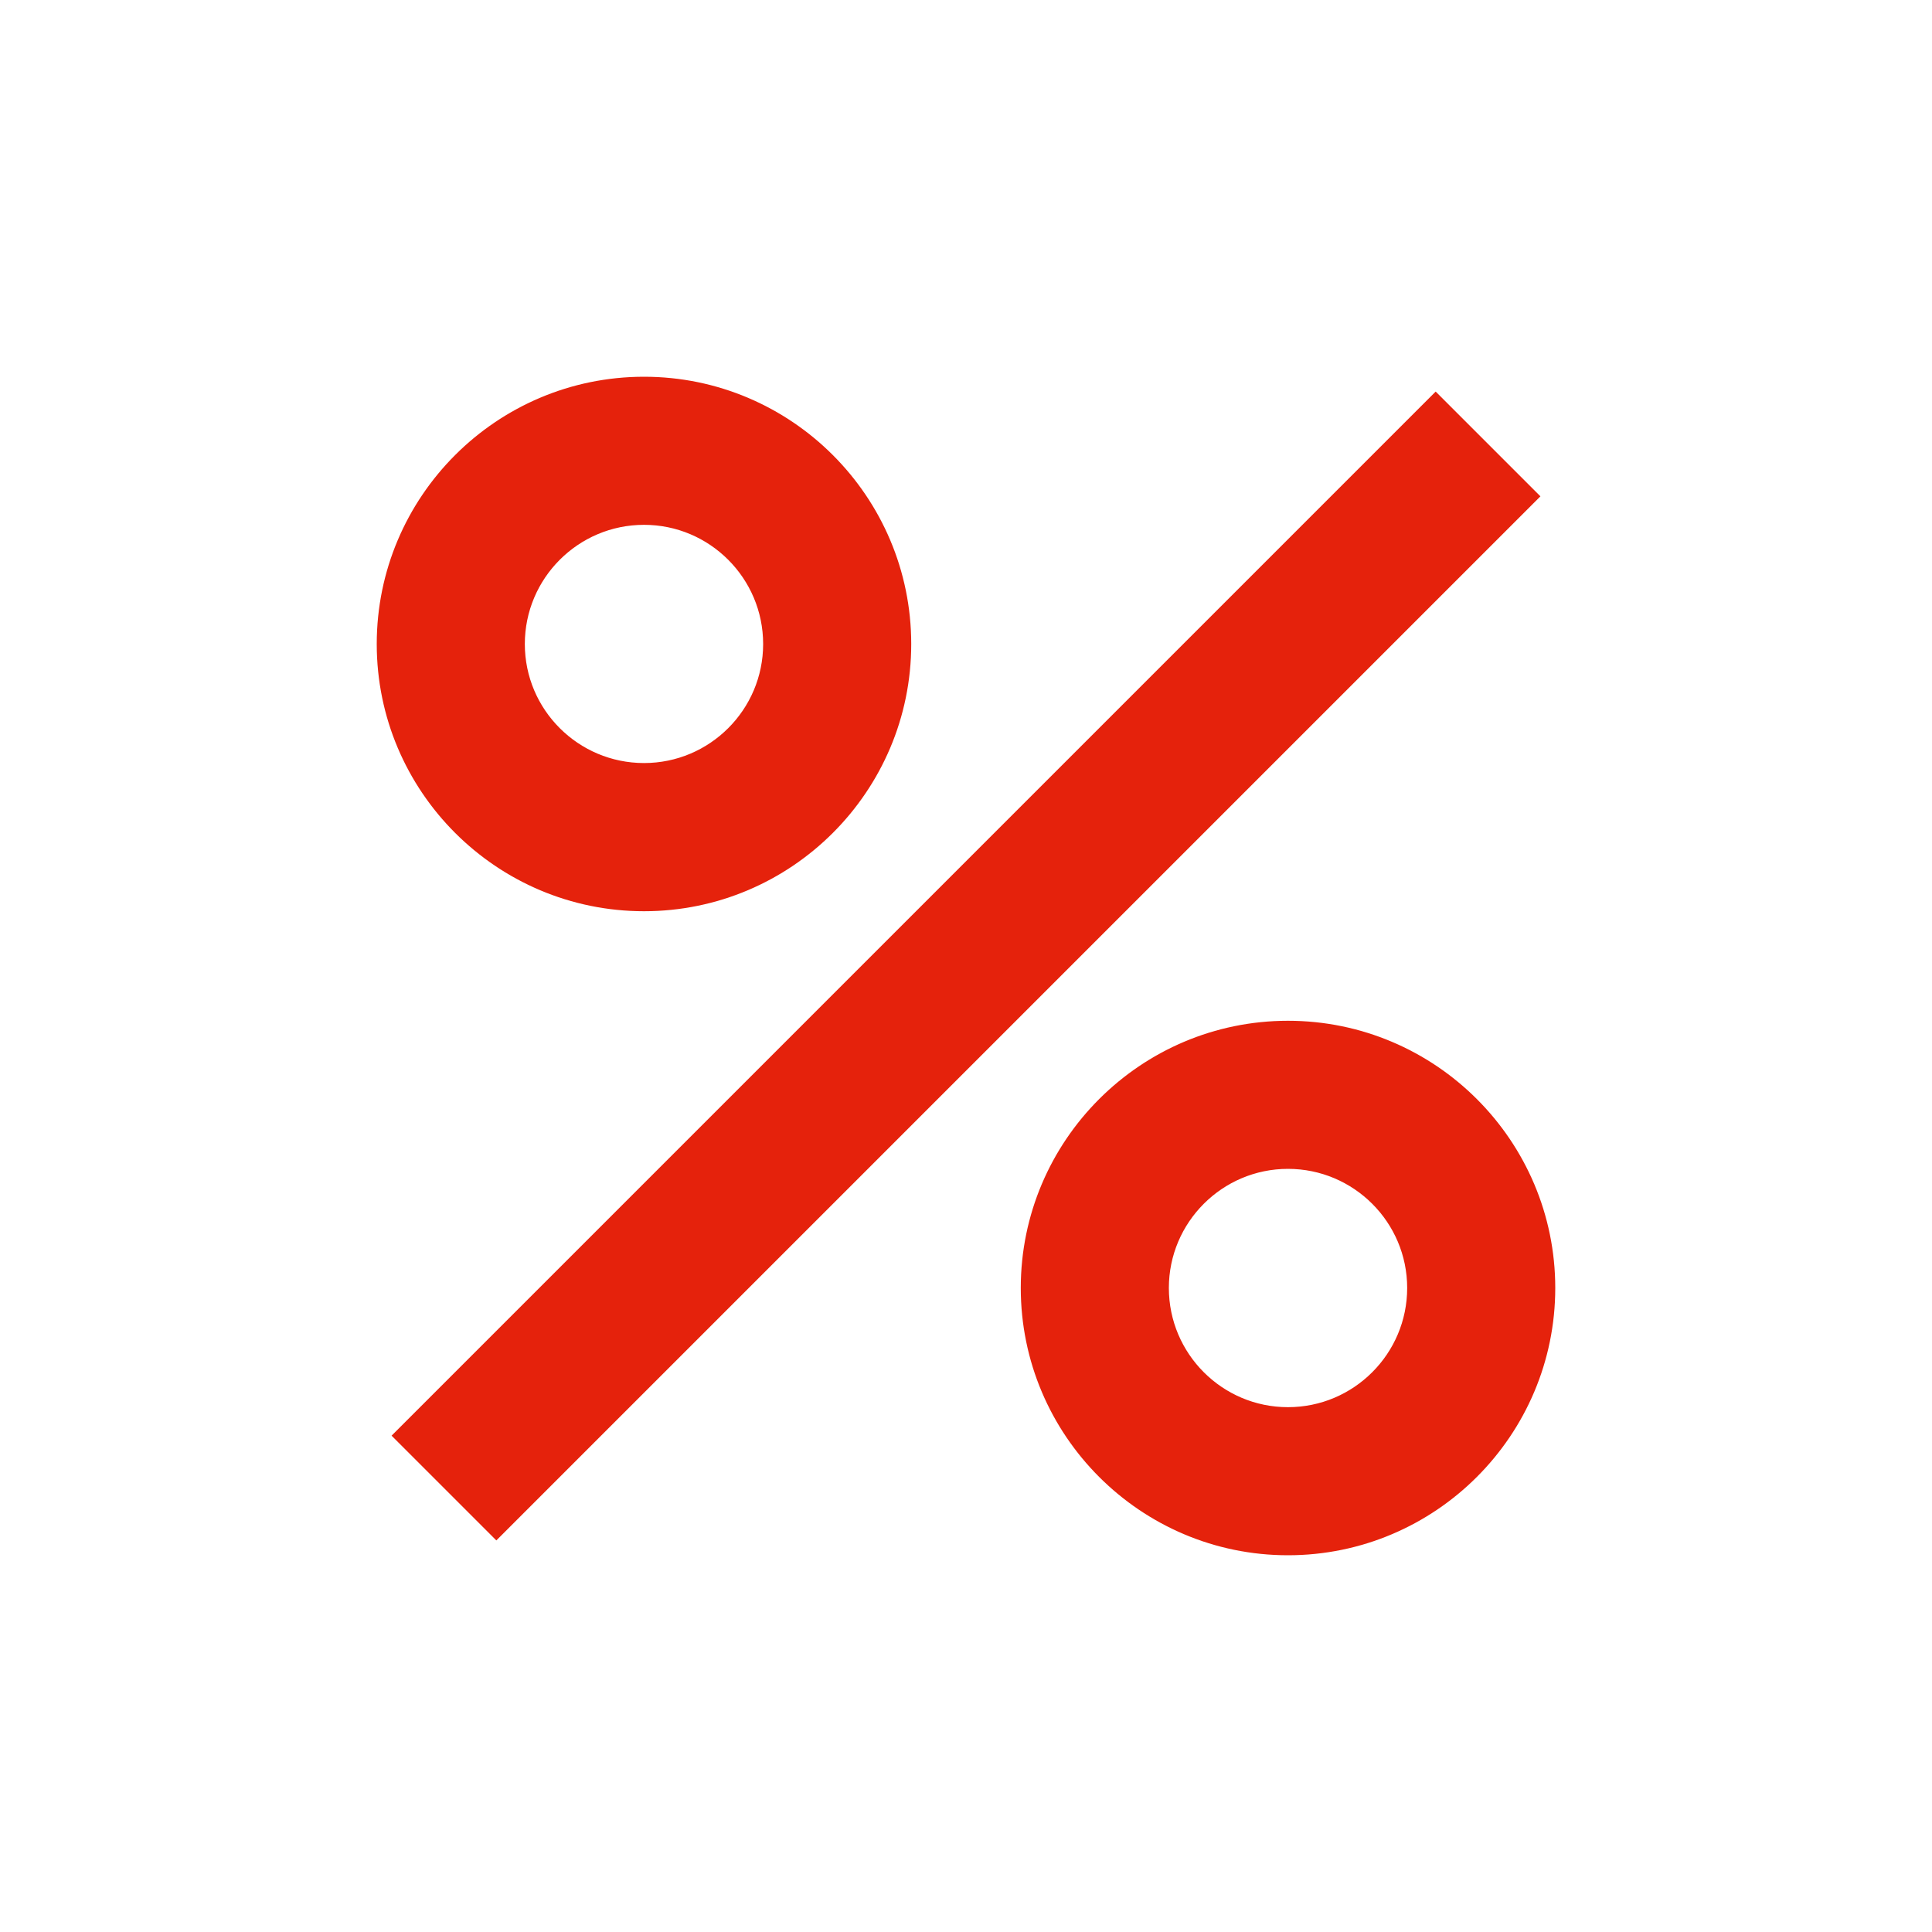 <?xml version="1.0" encoding="UTF-8"?>
<svg width="20px" height="20px" viewBox="0 0 20 20" version="1.1" xmlns="http://www.w3.org/2000/svg" xmlns:xlink="http://www.w3.org/1999/xlink">
    <title>blogFilter_2d</title>
    <g id="blogFilter_2d" stroke="none" stroke-width="1" fill="none" fill-rule="evenodd">
        <g id="Fill-467-+-Fill-468-+-Fill-469" transform="translate(4, 4)" fill="#E5220C" stroke="#E5220C" stroke-width="0.2">
            <path d="M2.667,1.333 C3.402,1.333 4,1.931 4,2.667 C4,3.402 3.402,3.999 2.667,3.999 C1.931,3.999 1.333,3.402 1.333,2.667 C1.333,1.931 1.931,1.333 2.667,1.333 M2.667,5.333 C4.137,5.333 5.333,4.137 5.333,2.667 C5.333,1.196 4.137,0 2.667,0 C1.196,0 0,1.196 0,2.667 C0,4.137 1.196,5.333 2.667,5.333" id="Fill-467"></path>
            <path d="M9.333,10.667 C8.598,10.667 8,10.069 8,9.333 C8,8.598 8.598,8 9.333,8 C10.069,8 10.667,8.598 10.667,9.333 C10.667,10.069 10.069,10.667 9.333,10.667 M9.333,6.667 C7.863,6.667 6.667,7.863 6.667,9.333 C6.667,10.804 7.863,12 9.333,12 C10.804,12 12,10.804 12,9.333 C12,7.863 10.804,6.667 9.333,6.667" id="Fill-468"></path>
            <polygon id="Fill-469" points="10.862 0.195 0.195 10.862 1.138 11.805 11.805 1.138"></polygon>
        </g>
    </g>
</svg>